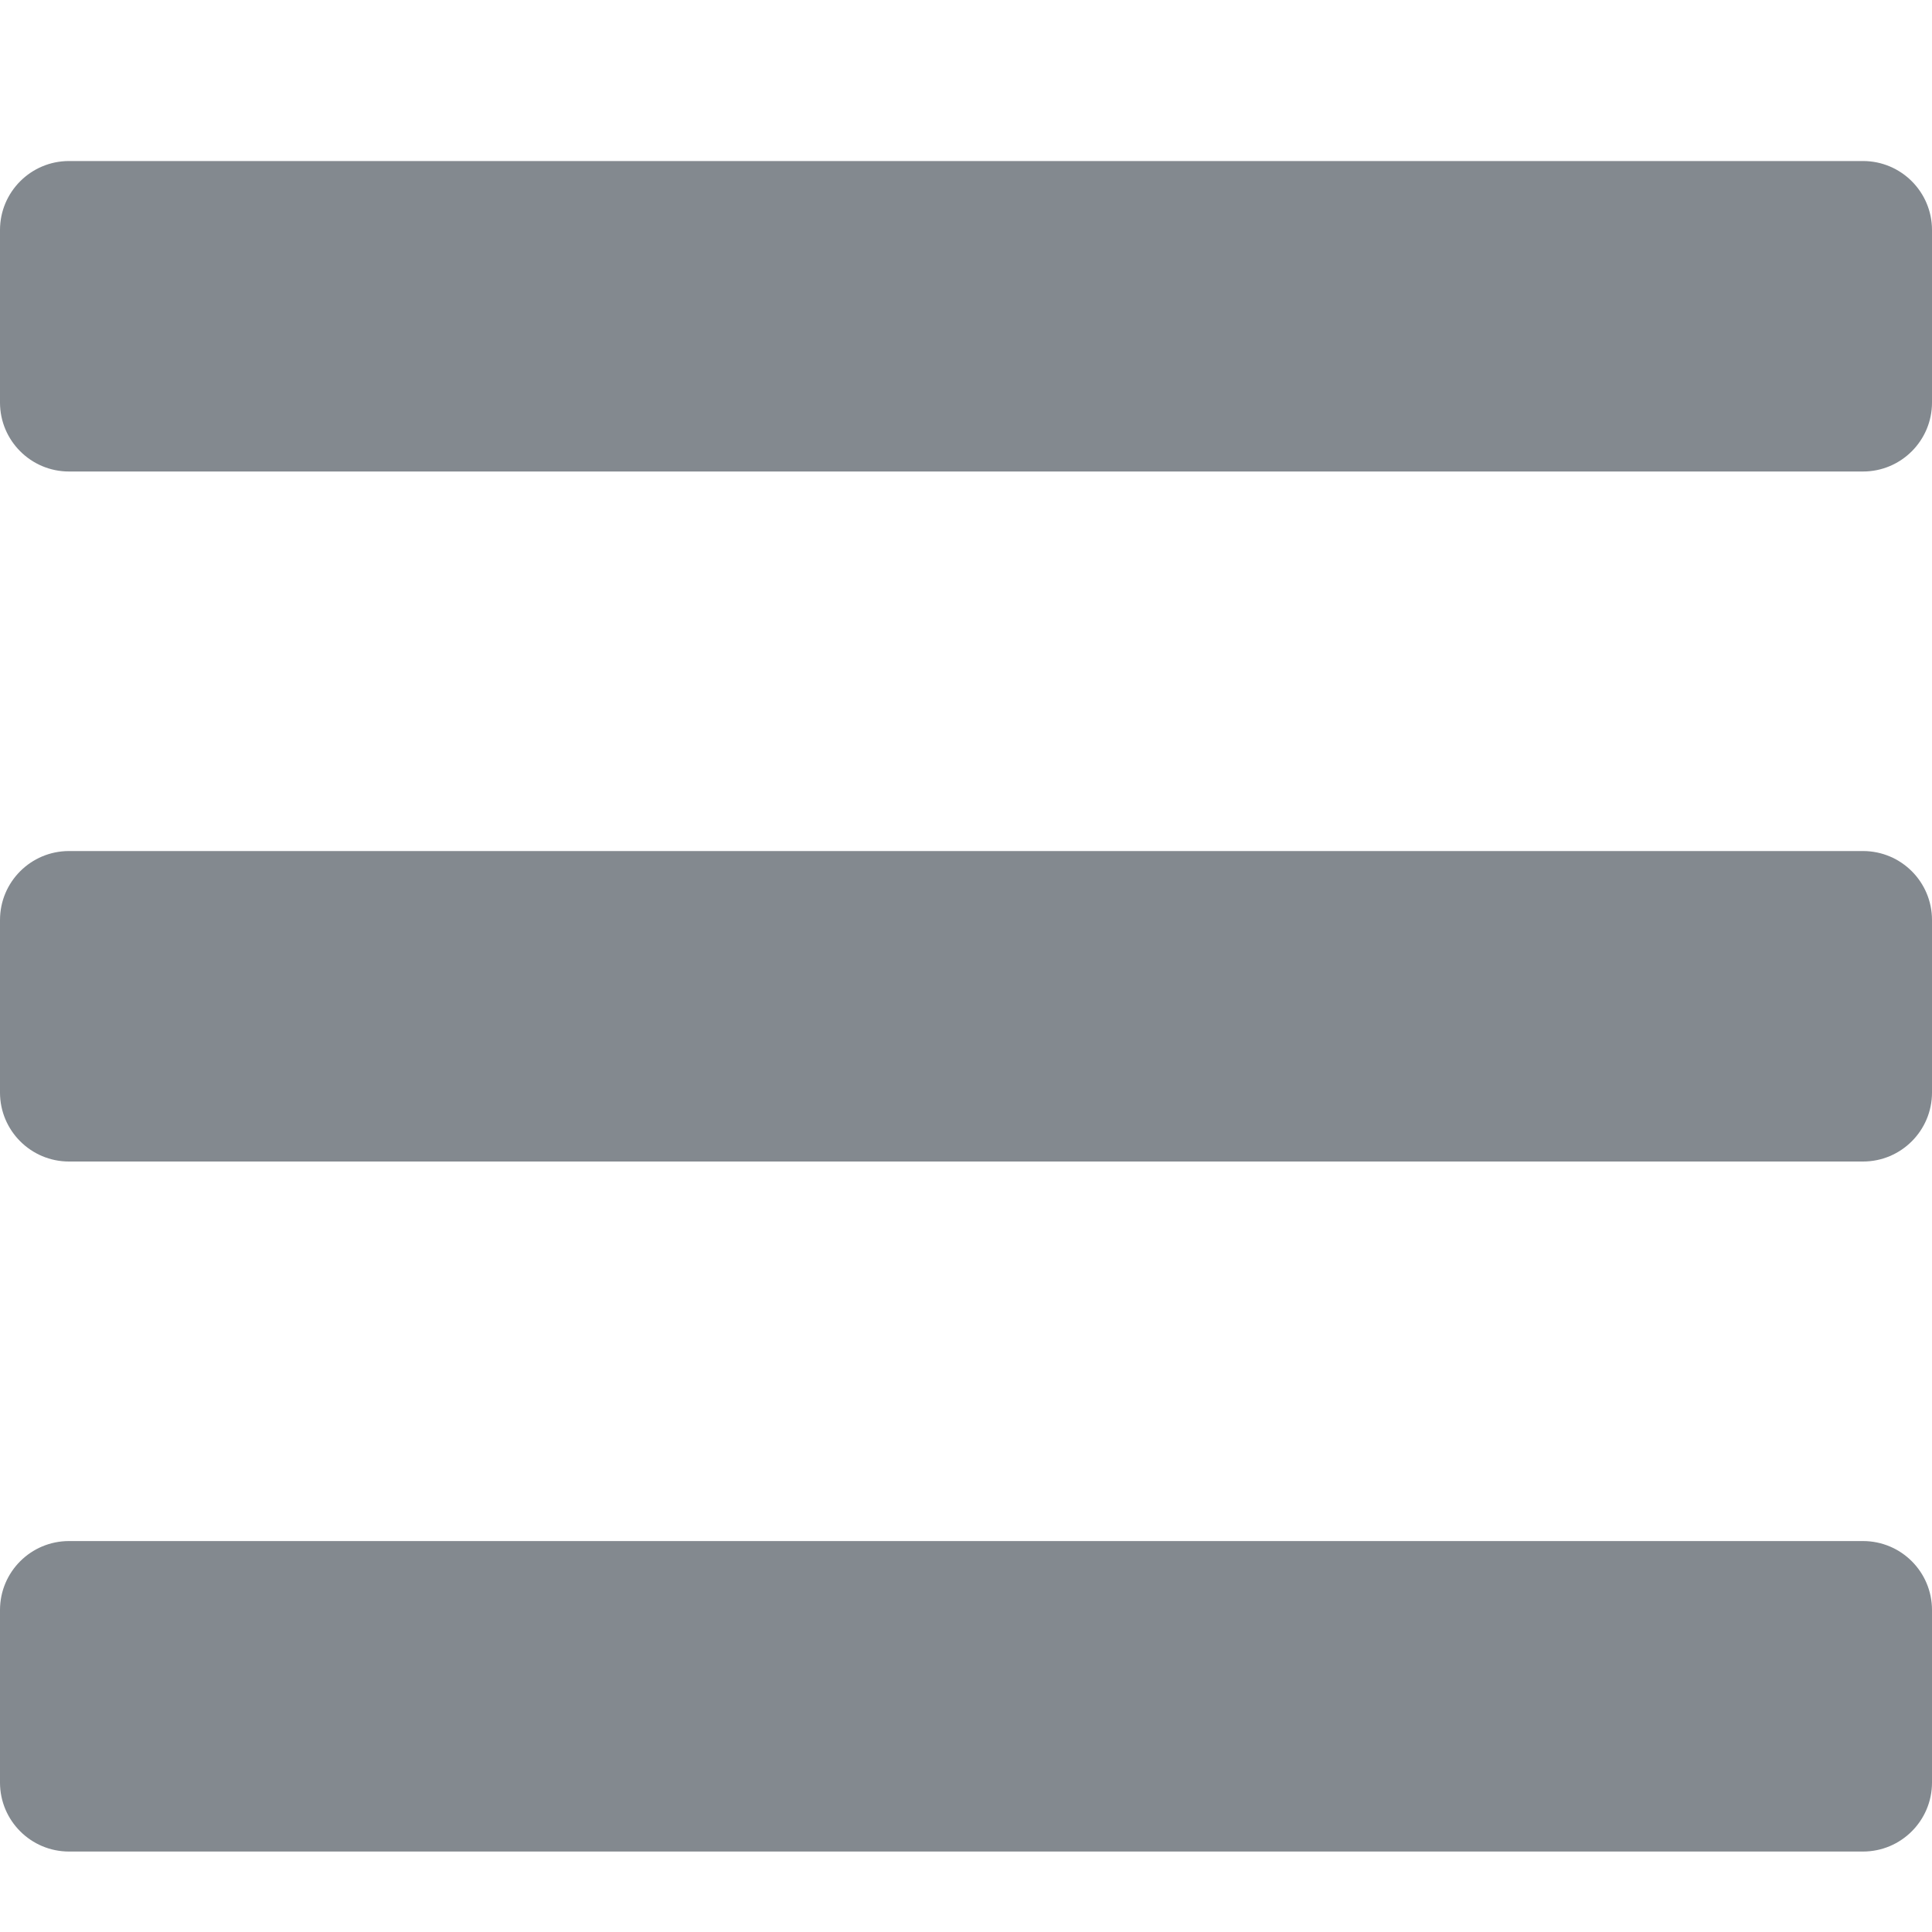 <svg width="20" height="20" viewBox="0 0 20 20" fill="none" xmlns="http://www.w3.org/2000/svg">
<path d="M0.714 4.881H19.286C19.68 4.881 20 4.561 20 4.167V2.381C20 1.987 19.68 1.667 19.286 1.667H0.714C0.32 1.667 0 1.987 0 2.381V4.167C0 4.561 0.32 4.881 0.714 4.881ZM0.714 12.024H19.286C19.68 12.024 20 11.704 20 11.31V9.524C20 9.129 19.68 8.81 19.286 8.81H0.714C0.32 8.81 0 9.129 0 9.524V11.31C0 11.704 0.32 12.024 0.714 12.024ZM0.714 19.167H19.286C19.68 19.167 20 18.847 20 18.453V16.667C20 16.272 19.68 15.953 19.286 15.953H0.714C0.32 15.953 0 16.272 0 16.667V18.453C0 18.847 0.32 19.167 0.714 19.167Z" fill="#83898F"/>
</svg>
